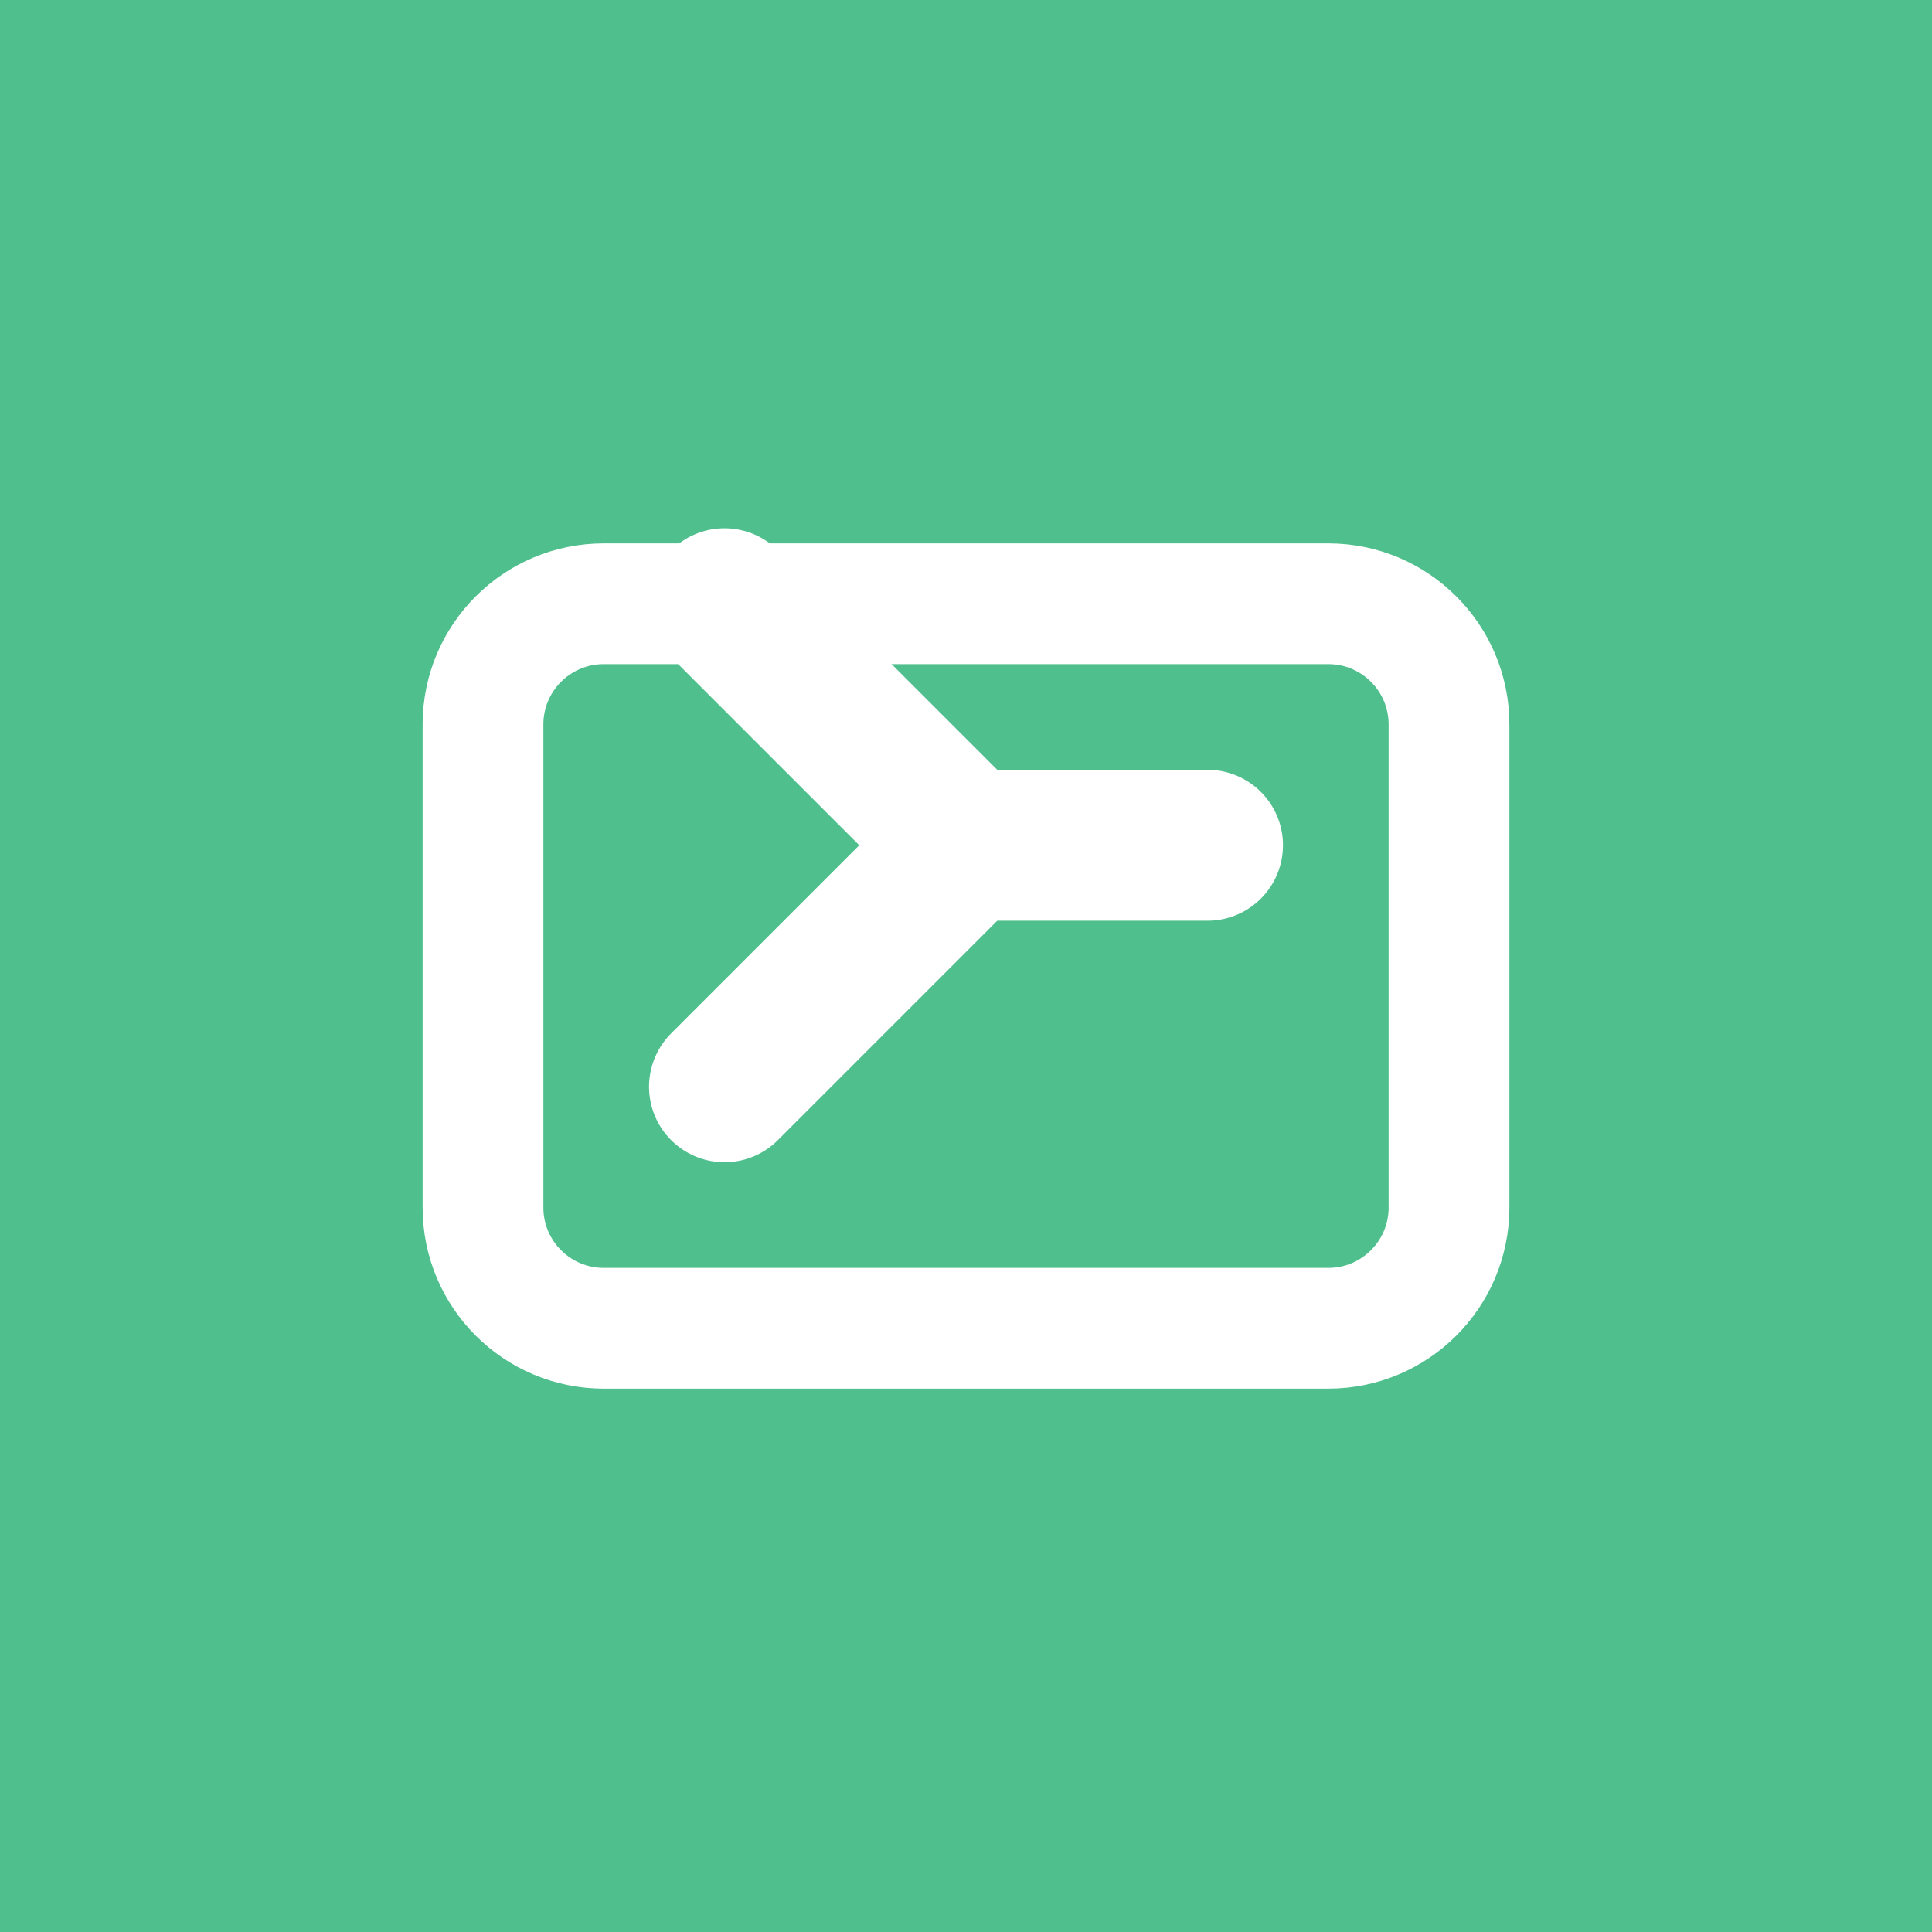 <?xml version="1.0" encoding="UTF-8"?>
<svg width="32" height="32" viewBox="0 0 32 32" fill="none" xmlns="http://www.w3.org/2000/svg">
    <!-- Background square -->
    <rect width="32" height="32" fill="#4FC08D"/>
    
    <!-- Simplified CS letters -->
    <path d="M8 12C8 10.895 8.895 10 10 10H22C23.105 10 24 10.895 24 12V20C24 21.105 23.105 22 22 22H10C8.895 22 8 21.105 8 20V12Z" fill="#4FC08D" stroke="white" stroke-width="2"/>
    
    <!-- Share arrow -->
    <path d="M12 18L16 14L12 10M16 14H20" 
          stroke="white" 
          stroke-width="2.5" 
          stroke-linecap="round" 
          stroke-linejoin="round"/>
</svg> 